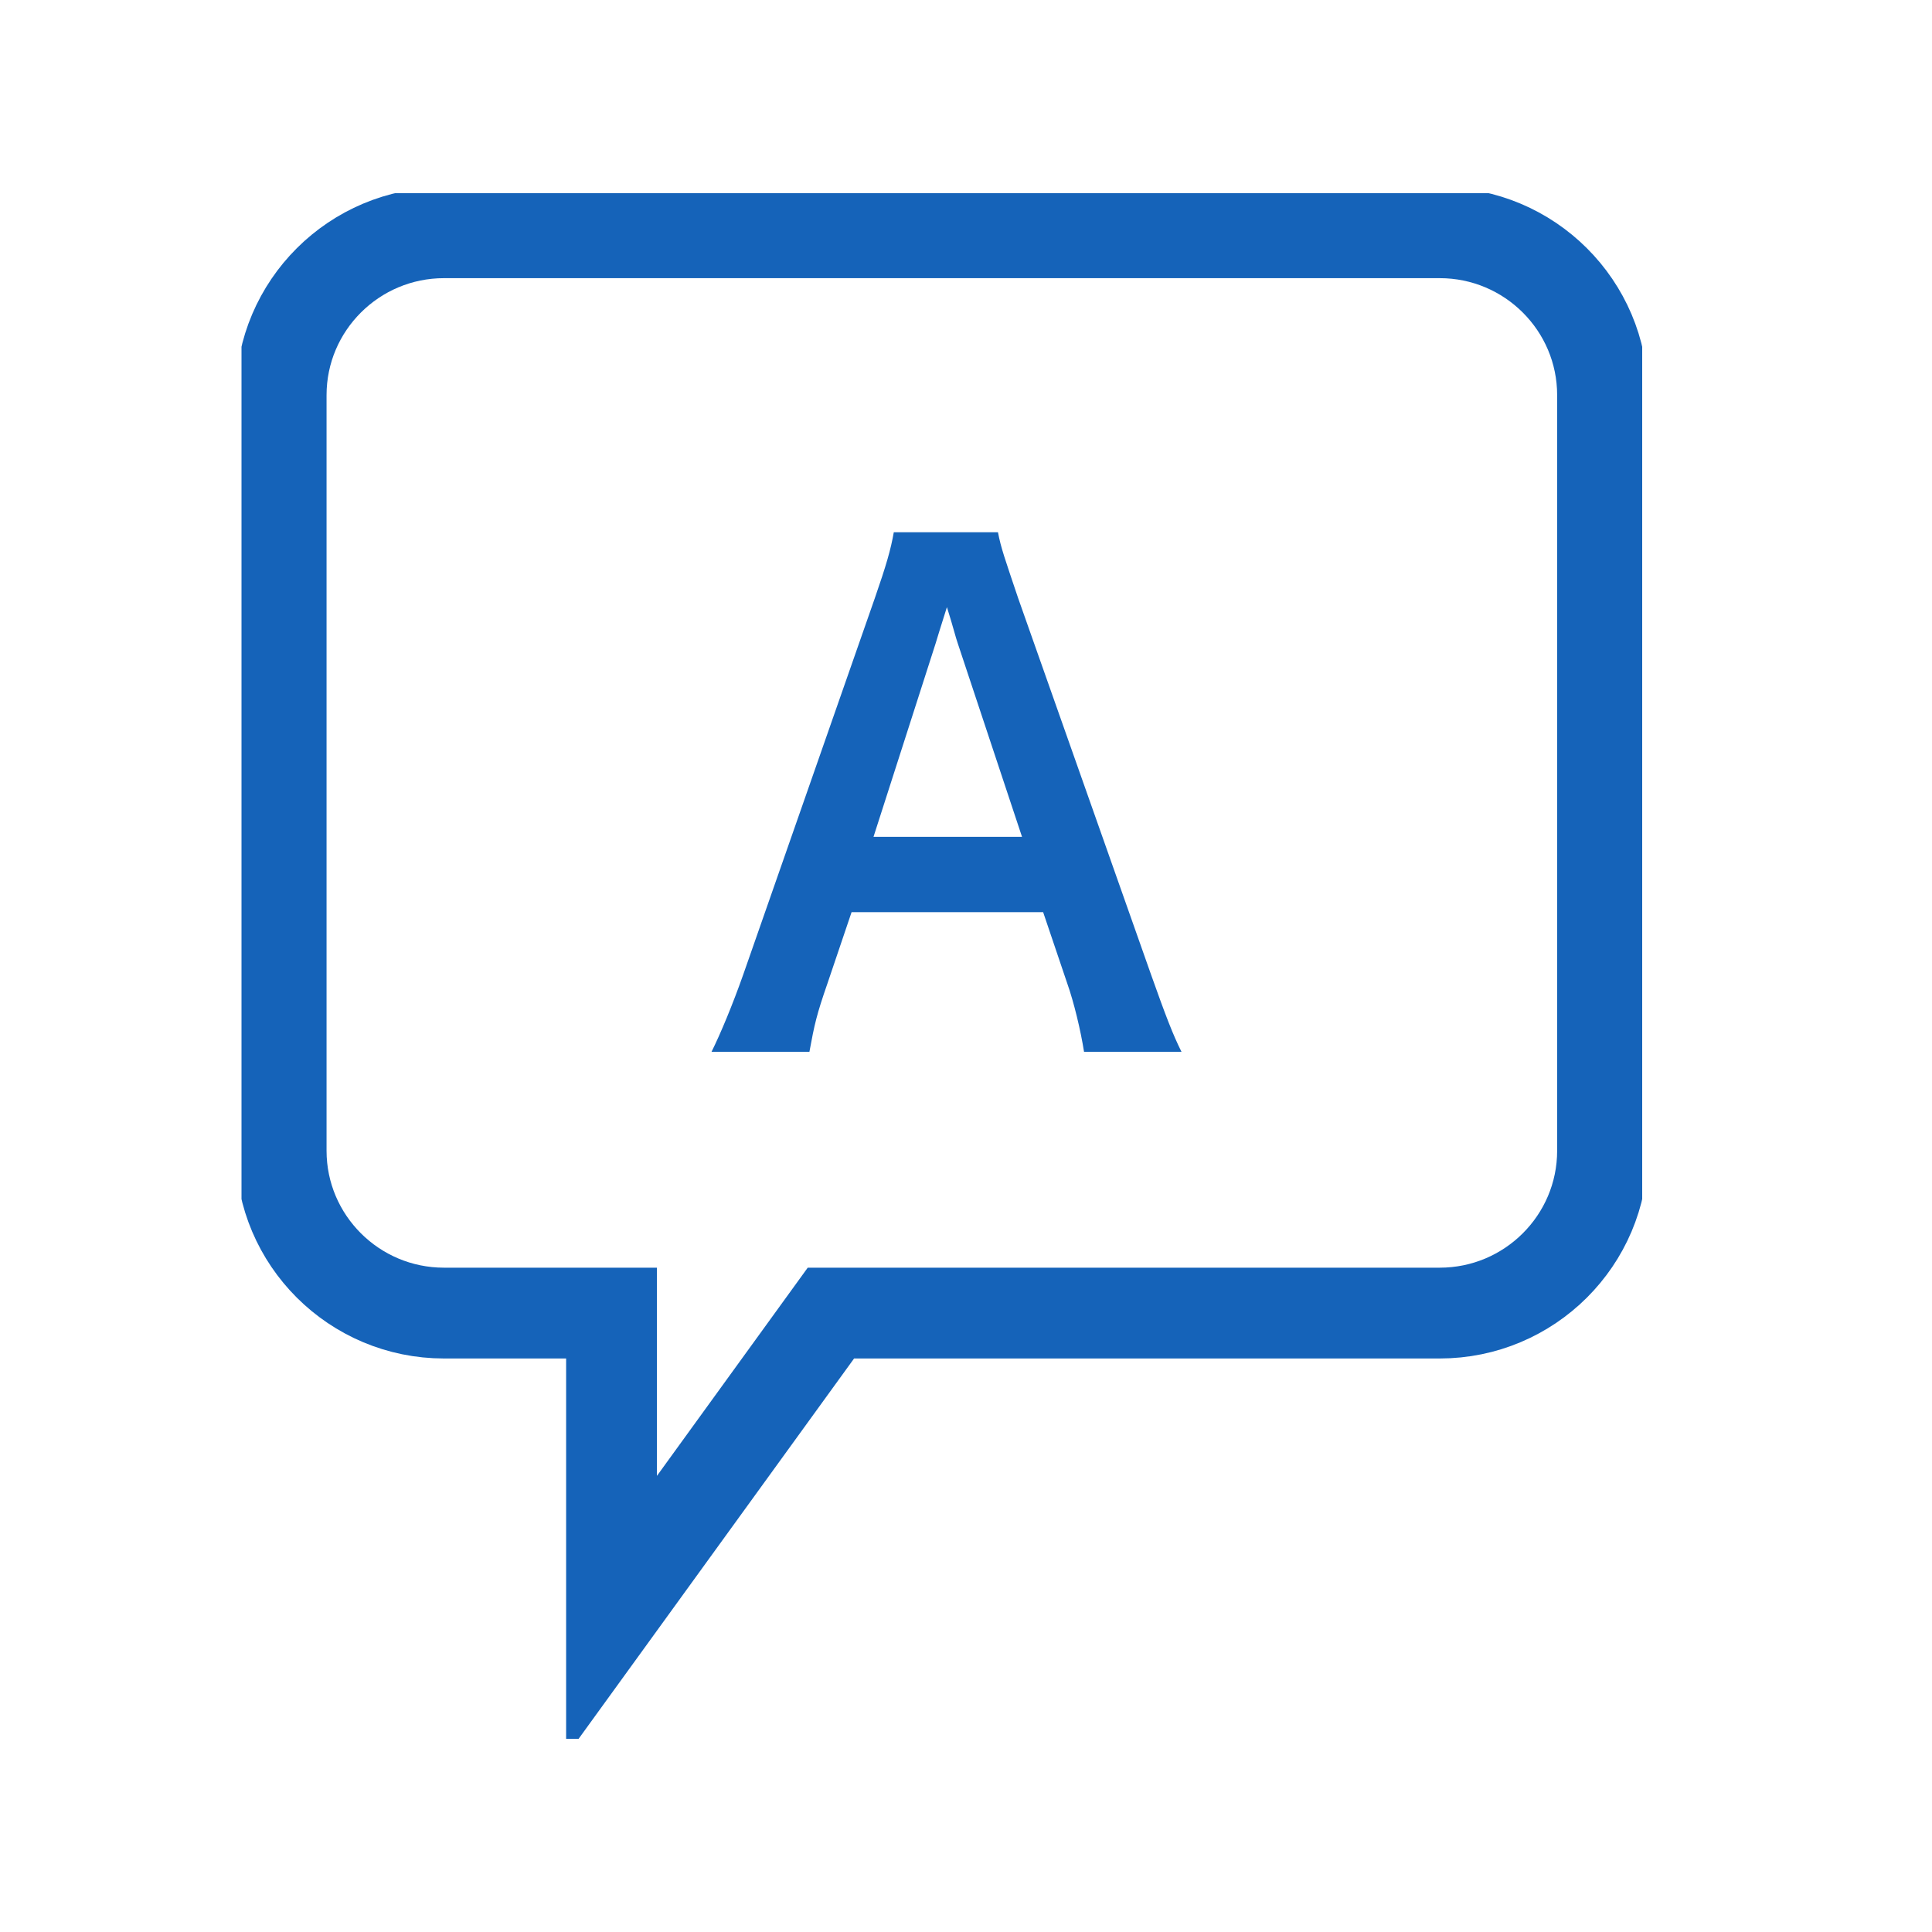 <svg width="40" height="40" viewBox="0 0 40 40" fill="none" xmlns="http://www.w3.org/2000/svg">
<g clip-path="url(#clip0_2072_93)">
<path d="M22.444 21.777C22.374 21.333 22.234 20.749 22.095 20.357L21.597 18.885H17.631L17.133 20.357C16.906 21.01 16.862 21.211 16.758 21.777H14.731C14.914 21.411 15.168 20.801 15.386 20.183L18.111 12.388C18.347 11.708 18.443 11.377 18.505 11.02H20.662C20.723 11.342 20.802 11.56 21.081 12.388L23.833 20.183C24.139 21.045 24.287 21.428 24.462 21.777H22.426H22.444ZM19.832 13.328C19.78 13.18 19.745 13.015 19.605 12.57C19.471 12.994 19.392 13.247 19.369 13.328L18.085 17.326H21.16L19.832 13.328Z" fill="#1563B9"/>
<path d="M29.807 4.819H9.193C7.332 4.819 5.821 6.326 5.821 8.181V23.824C5.821 25.679 7.332 27.186 9.193 27.186H12.661V33.457L17.203 27.186H29.807C31.668 27.186 33.179 25.679 33.179 23.824V8.181C33.179 6.326 31.668 4.819 29.807 4.819Z" stroke="#1563B9" stroke-width="1.88" stroke-miterlimit="10"/>
</g>
<defs>
<clipPath id="clip0_2072_93">
<rect width="29" height="32" fill="white" transform="translate(5 4)"/>
</clipPath>
</defs>
</svg>
